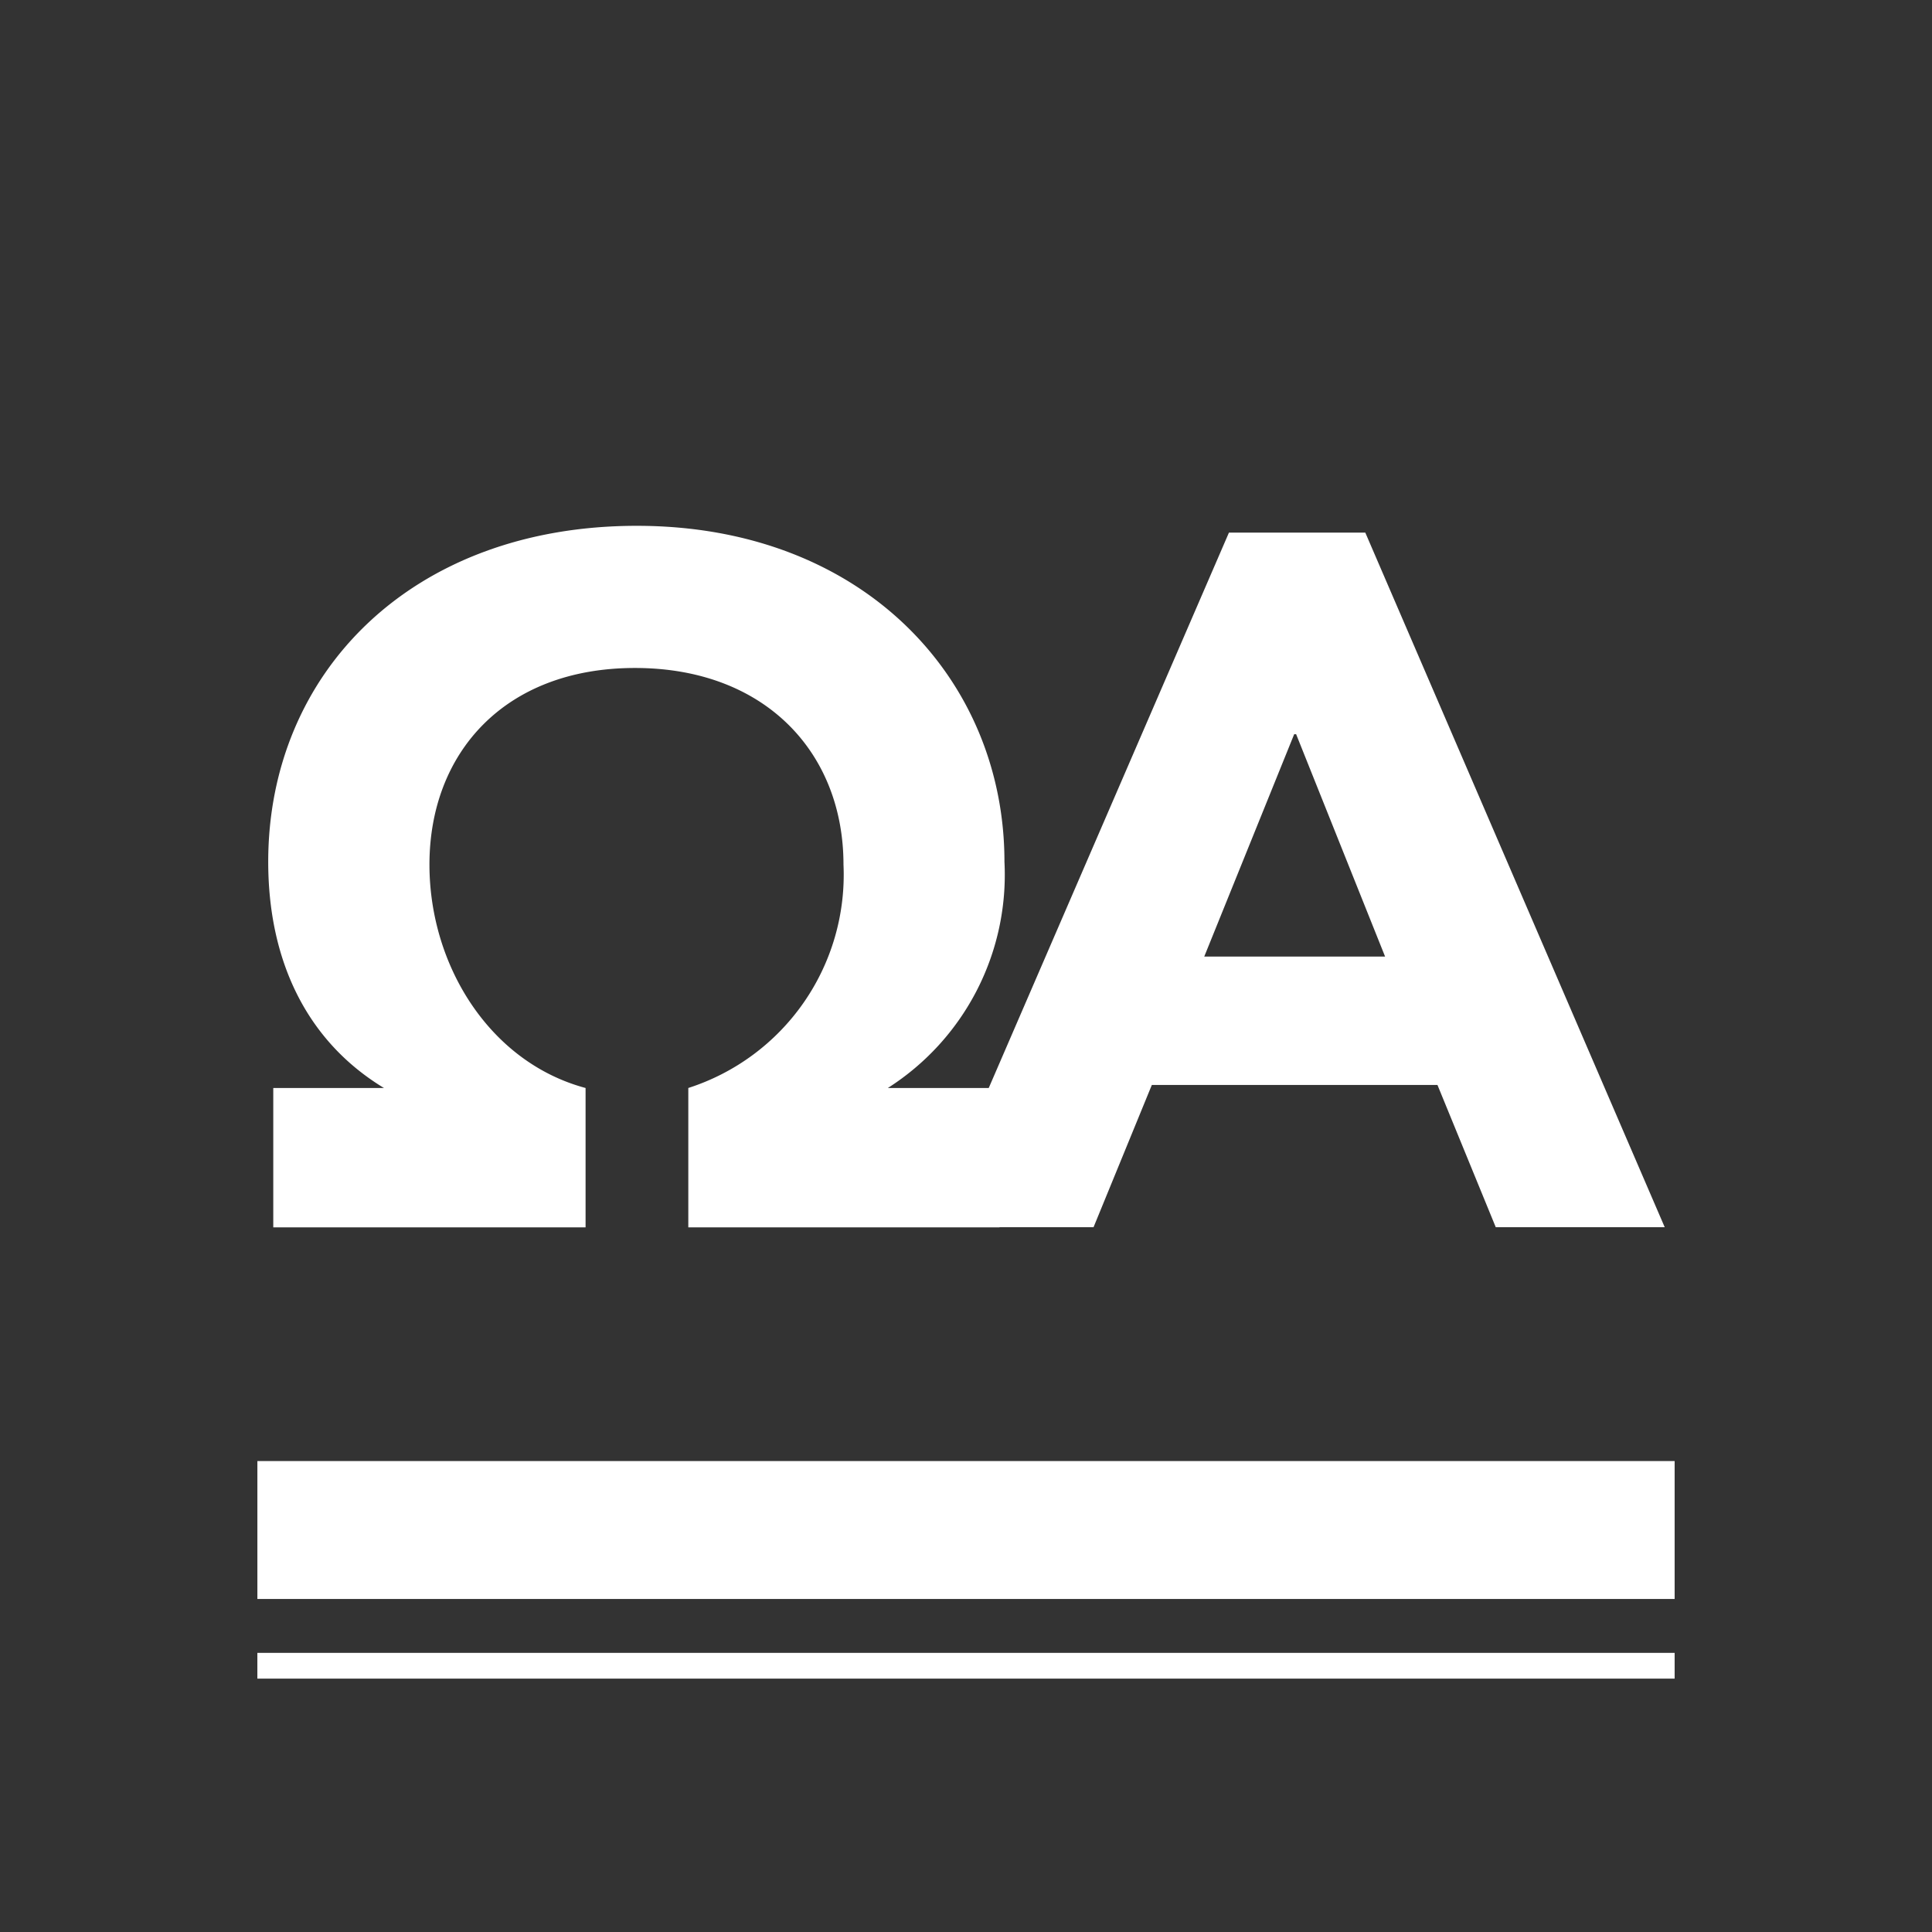 <?xml version="1.0" encoding="UTF-8"?> <svg xmlns="http://www.w3.org/2000/svg" xmlns:xlink="http://www.w3.org/1999/xlink" width="73.456" height="73.457" viewBox="0 0 73.456 73.457"><rect x="0" y="0" width="73.456" height="73.457" fill="#333333" stroke="none"/><defs><clipPath id="clip-path"><rect id="Rectangle_6" data-name="Rectangle 6" width="73.456" height="73.457" fill="none"></rect></clipPath></defs><g id="Group_134" data-name="Group 134" transform="translate(0 0)"><path id="Path_2" data-name="Path 2" d="M66.493,76.817H12.608V71.574H66.493ZM12.607,79.846H66.493v-.98H12.607Z" transform="translate(-2.822 -16.023)" fill="#fff"></path><g id="Group_6" data-name="Group 6" transform="translate(0 0)"><g id="Group_5" data-name="Group 5" clip-path="url(#clip-path)"><path id="Path_3" data-name="Path 3" d="M29.112,47.131a8.514,8.514,0,0,0,5.9-8.492c0-4.245-2.968-7.477-7.927-7.477s-7.815,3.231-7.815,7.477c0,3.833,2.292,7.515,5.936,8.492v5.3H13.332v-5.3H17.54c-2.969-1.8-4.4-4.884-4.4-8.6,0-7.176,5.448-12.774,14.015-12.774,8.6,0,13.977,5.823,13.977,12.774a9.613,9.613,0,0,1-4.433,8.6h4.245v5.3H29.112Z" transform="translate(-2.942 -5.765)" fill="#fff"></path><path id="Path_4" data-name="Path 4" d="M45.485,52.5,56.907,26.091h5.185L73.476,52.5H67.052l-2.217-5.41H53.976L51.759,52.5ZM55.968,42.21h6.876l-3.382-8.454h-.075Z" transform="translate(-10.182 -5.84)" fill="#fff"></path></g></g></g></svg> 